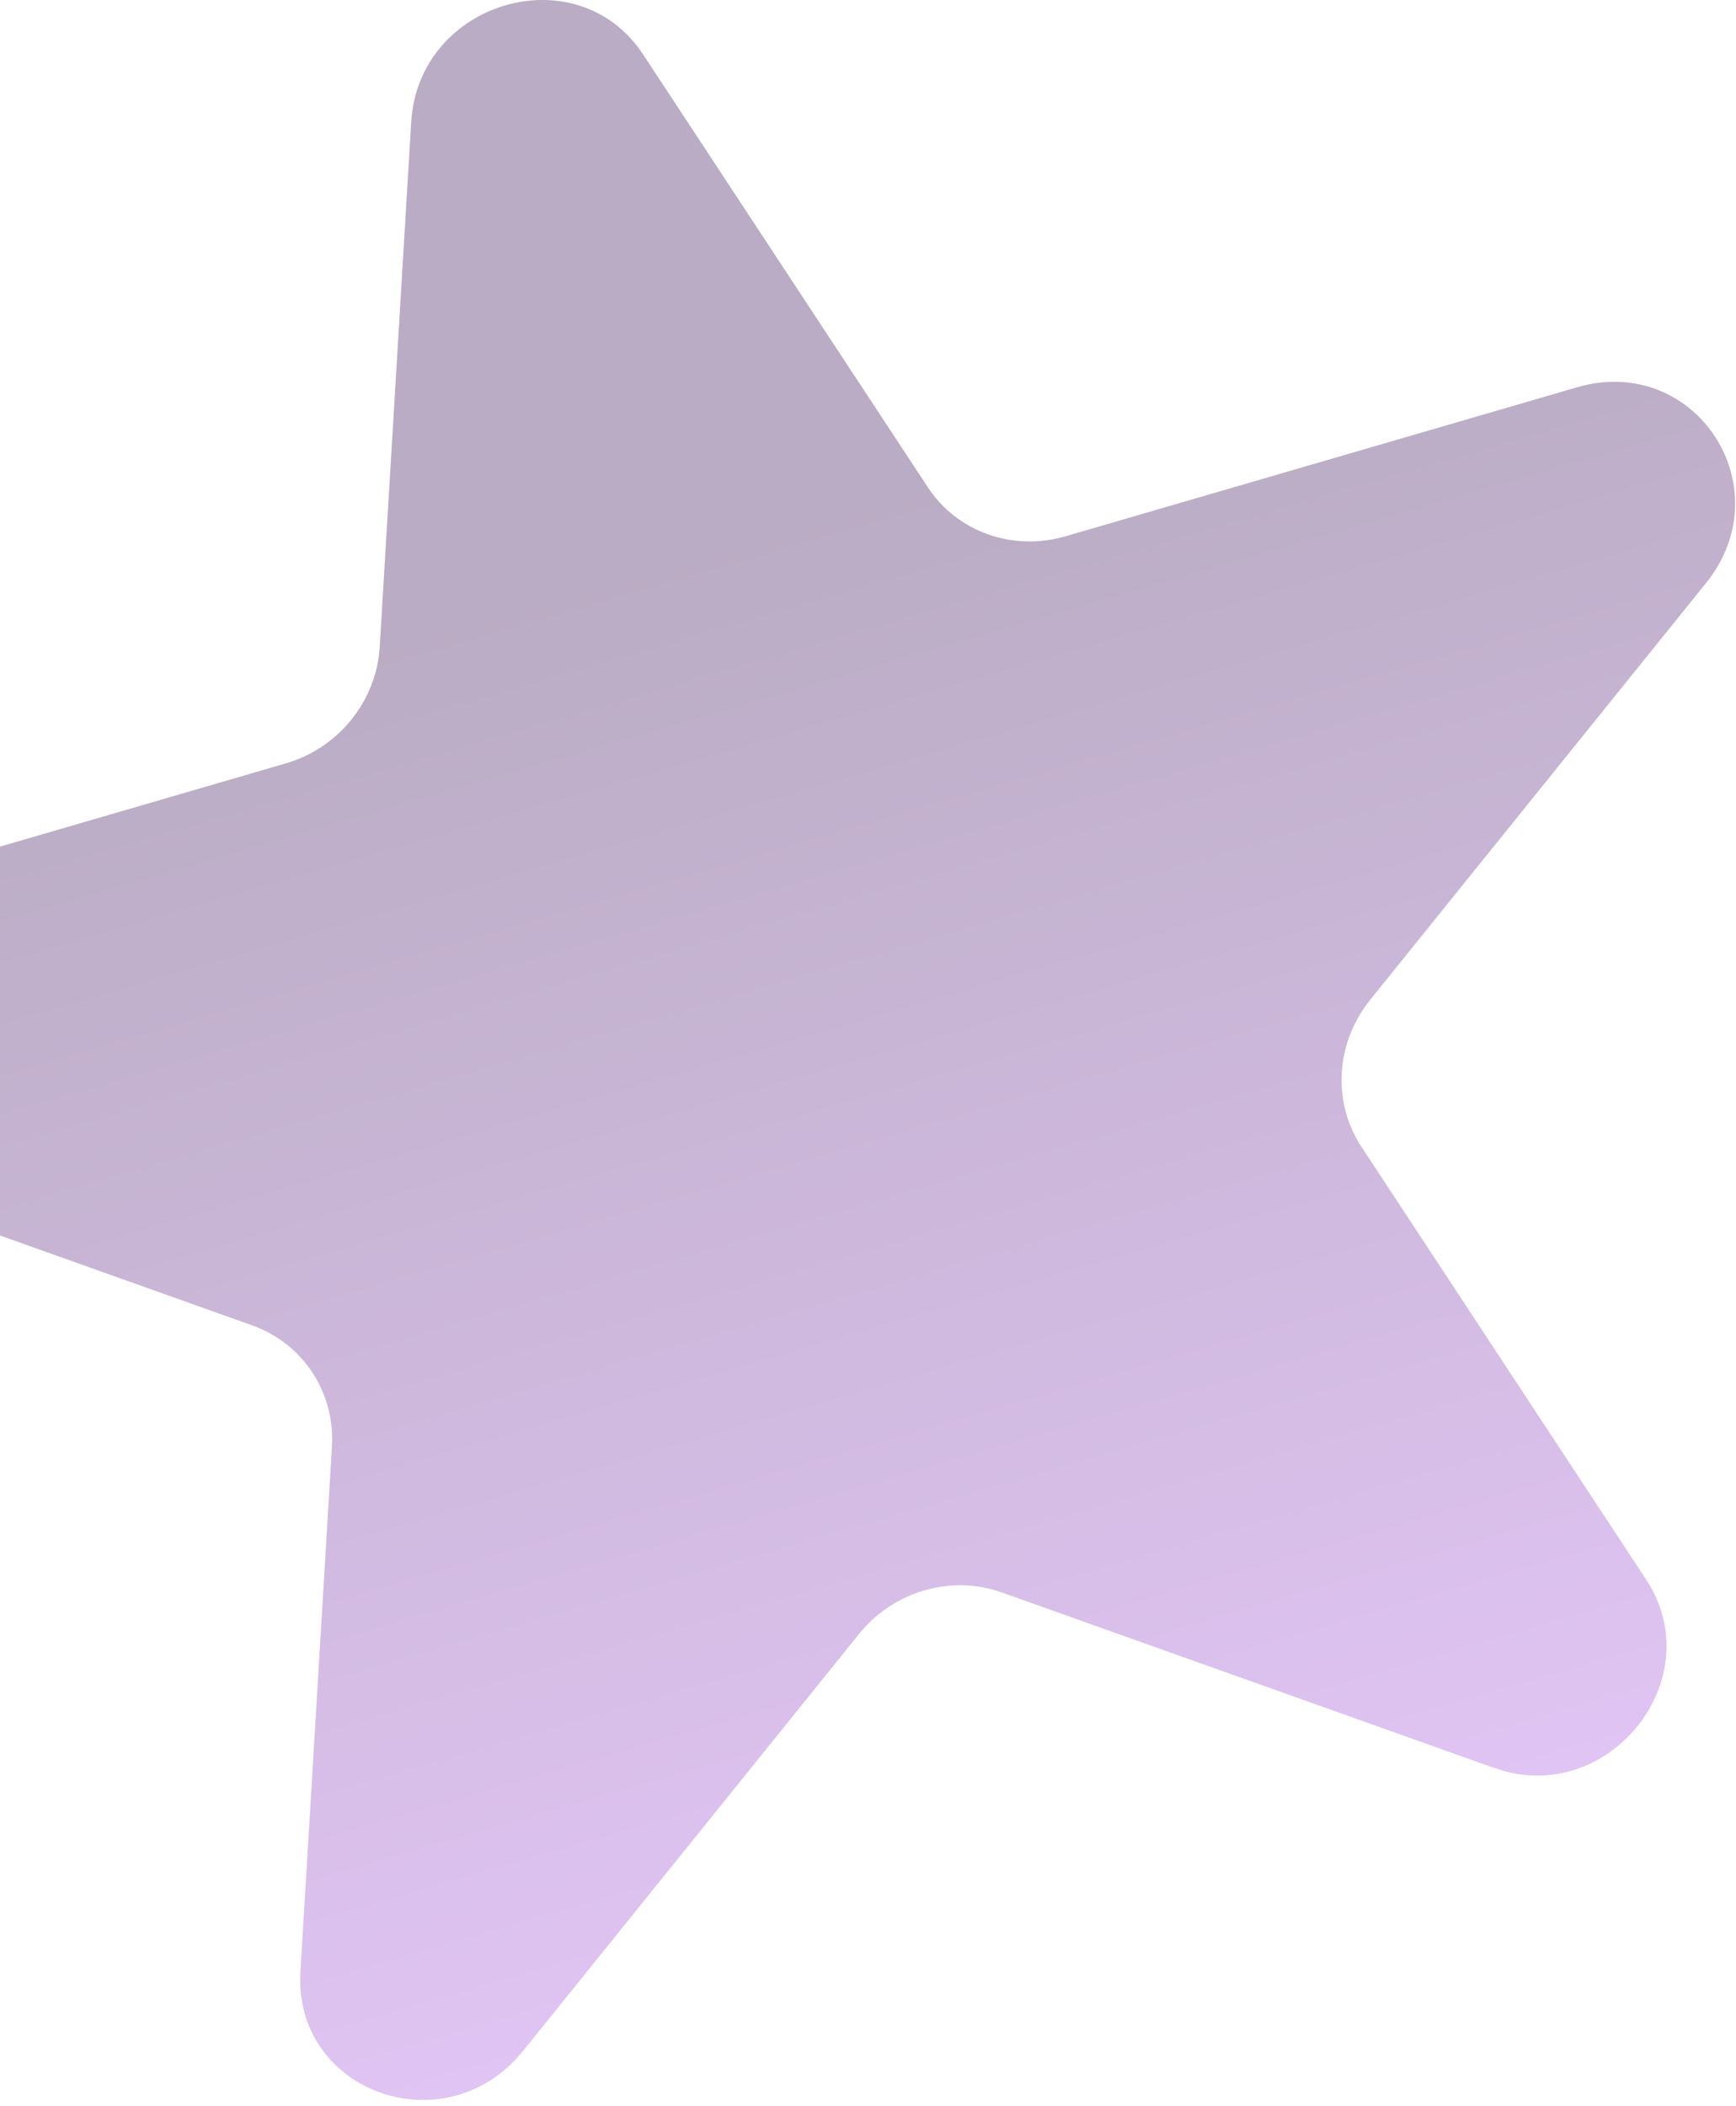<svg width="268" height="325" viewBox="0 0 268 325" fill="none" xmlns="http://www.w3.org/2000/svg">
<path d="M99.271 8.389L143.234 75.202C147.749 82.076 156.328 85.143 164.465 82.774L243.473 59.769C261.681 54.467 275.308 75.182 263.367 89.991L211.524 154.308C206.184 160.938 205.637 170.065 210.159 176.966L254.123 243.778C264.26 259.166 248.192 279.098 230.686 272.863L154.668 245.777C146.836 242.982 137.936 245.574 132.596 252.204L80.753 316.521C68.812 331.33 45.253 322.936 46.383 304.268L51.246 223.238C51.738 214.906 46.78 207.353 38.948 204.559L-37.07 177.472C-54.576 171.237 -53.072 146.116 -34.864 140.814L44.144 117.809C52.281 115.44 58.127 108.172 58.62 99.84L63.482 18.81C64.639 0.134 89.134 -6.998 99.271 8.389Z" fill="url(#paint0_linear_2312_2979)" fill-opacity="0.38"/>
<defs>
<linearGradient id="paint0_linear_2312_2979" x1="77.999" y1="0.829" x2="163.996" y2="296.172" gradientUnits="userSpaceOnUse">
<stop offset="0.288" stop-color="#4A2563"/>
<stop offset="1" stop-color="#AE64E1"/>
</linearGradient>
</defs>
</svg>
